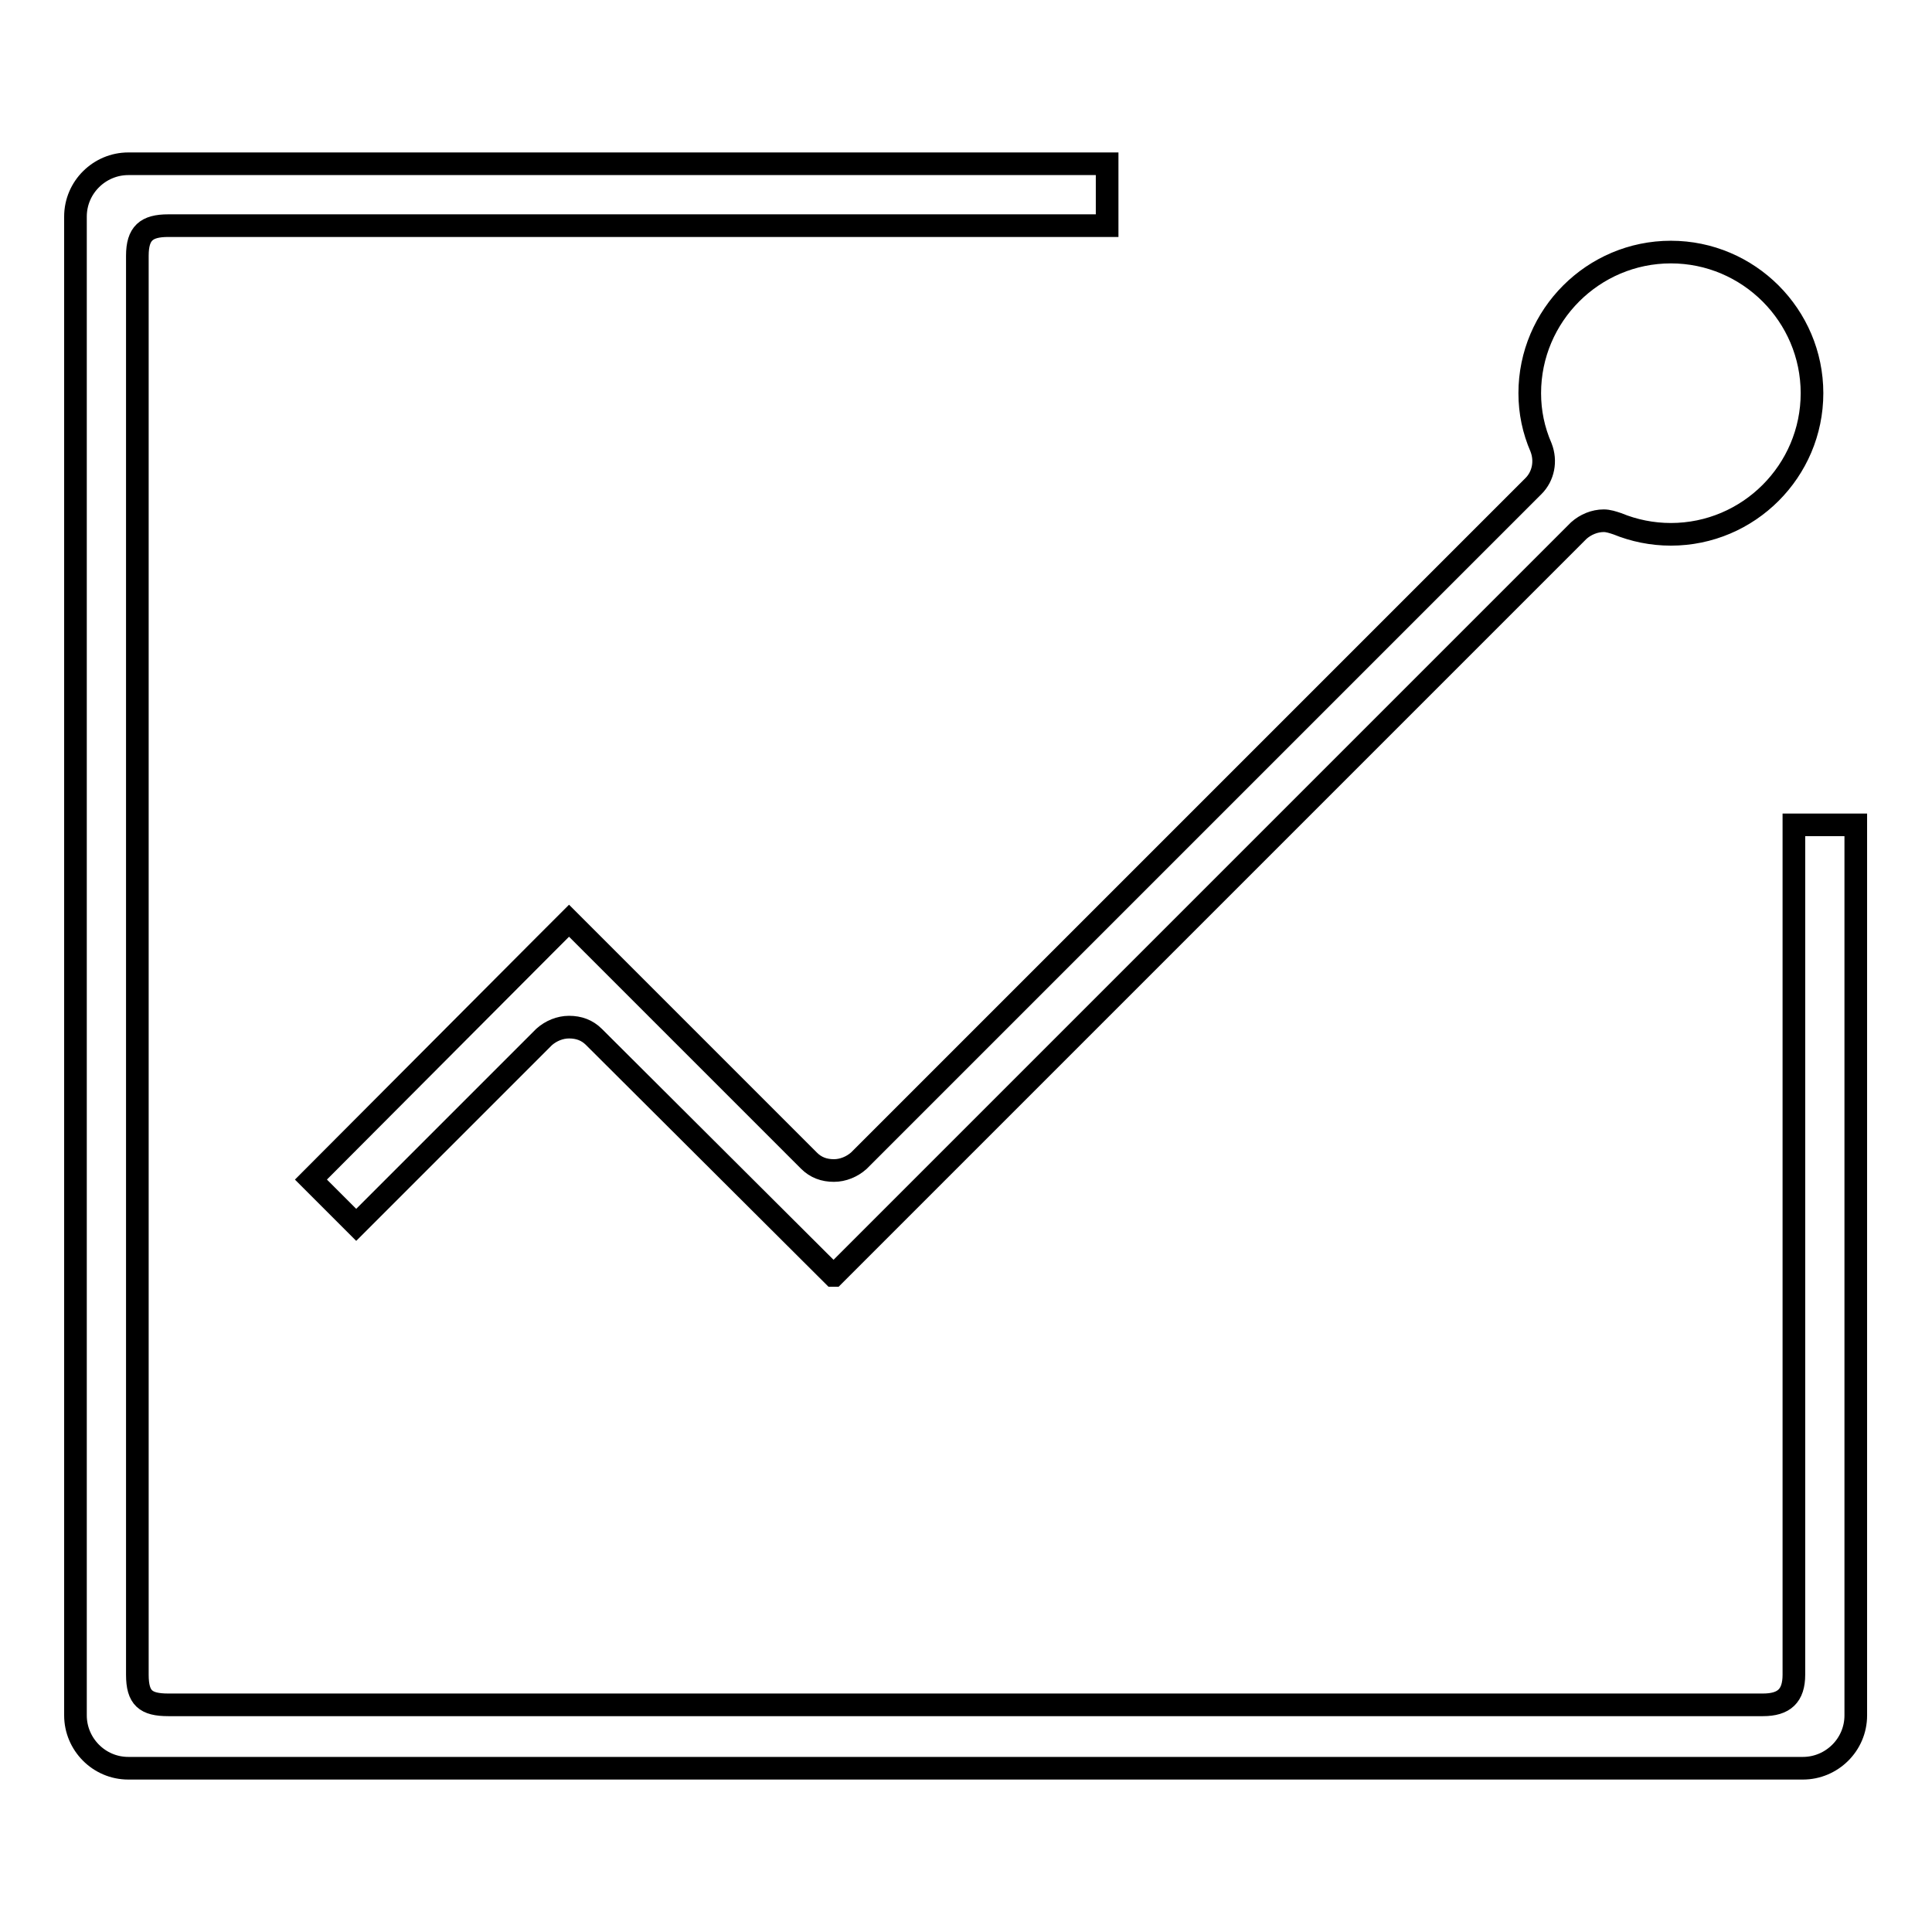 <?xml version="1.0" encoding="utf-8"?>
<!-- Svg Vector Icons : http://www.onlinewebfonts.com/icon -->
<!DOCTYPE svg PUBLIC "-//W3C//DTD SVG 1.1//EN" "http://www.w3.org/Graphics/SVG/1.1/DTD/svg11.dtd">
<svg version="1.1" xmlns="http://www.w3.org/2000/svg" xmlns:xlink="http://www.w3.org/1999/xlink" x="0px" y="0px" viewBox="0 0 256 256" enable-background="new 0 0 256 256" xml:space="preserve">
<g><g><path stroke-width="3" fill-opacity="0" stroke="#000000"  d="M17,234.3c-3.9,0-7-3.2-7-7V28.7c0-3.9,3.2-7,7-7h129.7v8.2H22.3c-2.9,0-4.1,1-4.1,4v188c0,3.1,1.1,4,4.1,4h211.3c2.8,0,4.1-1.2,4.1-4V109.3h8.2v118c0,3.9-3.2,7-7,7L17,234.3L17,234.3z M78.7,137.4c-0.9-0.9-2-1.3-3.3-1.3c-1.2,0-2.4,0.5-3.3,1.3l-24.9,24.9l-6-6l31.1-31.2l3.1-3.1l2.8,2.8l29,29c0.9,0.9,2,1.3,3.3,1.3c1.2,0,2.4-0.5,3.3-1.3l89.4-89.4c1.3-1.3,1.7-3.3,1-5.1c-1-2.3-1.5-4.7-1.5-7.2c0-10.3,8.4-18.7,18.7-18.7c10.3,0,18.7,8.4,18.7,18.7c0,10.3-8.4,18.7-18.7,18.7c-2.5,0-4.9-0.5-7.1-1.4c-0.6-0.2-1.2-0.4-1.8-0.4c-1.2,0-2.4,0.5-3.3,1.3l-98.7,98.7c0,0-0.1,0-0.1,0L78.7,137.4z"/></g></g>
</svg>